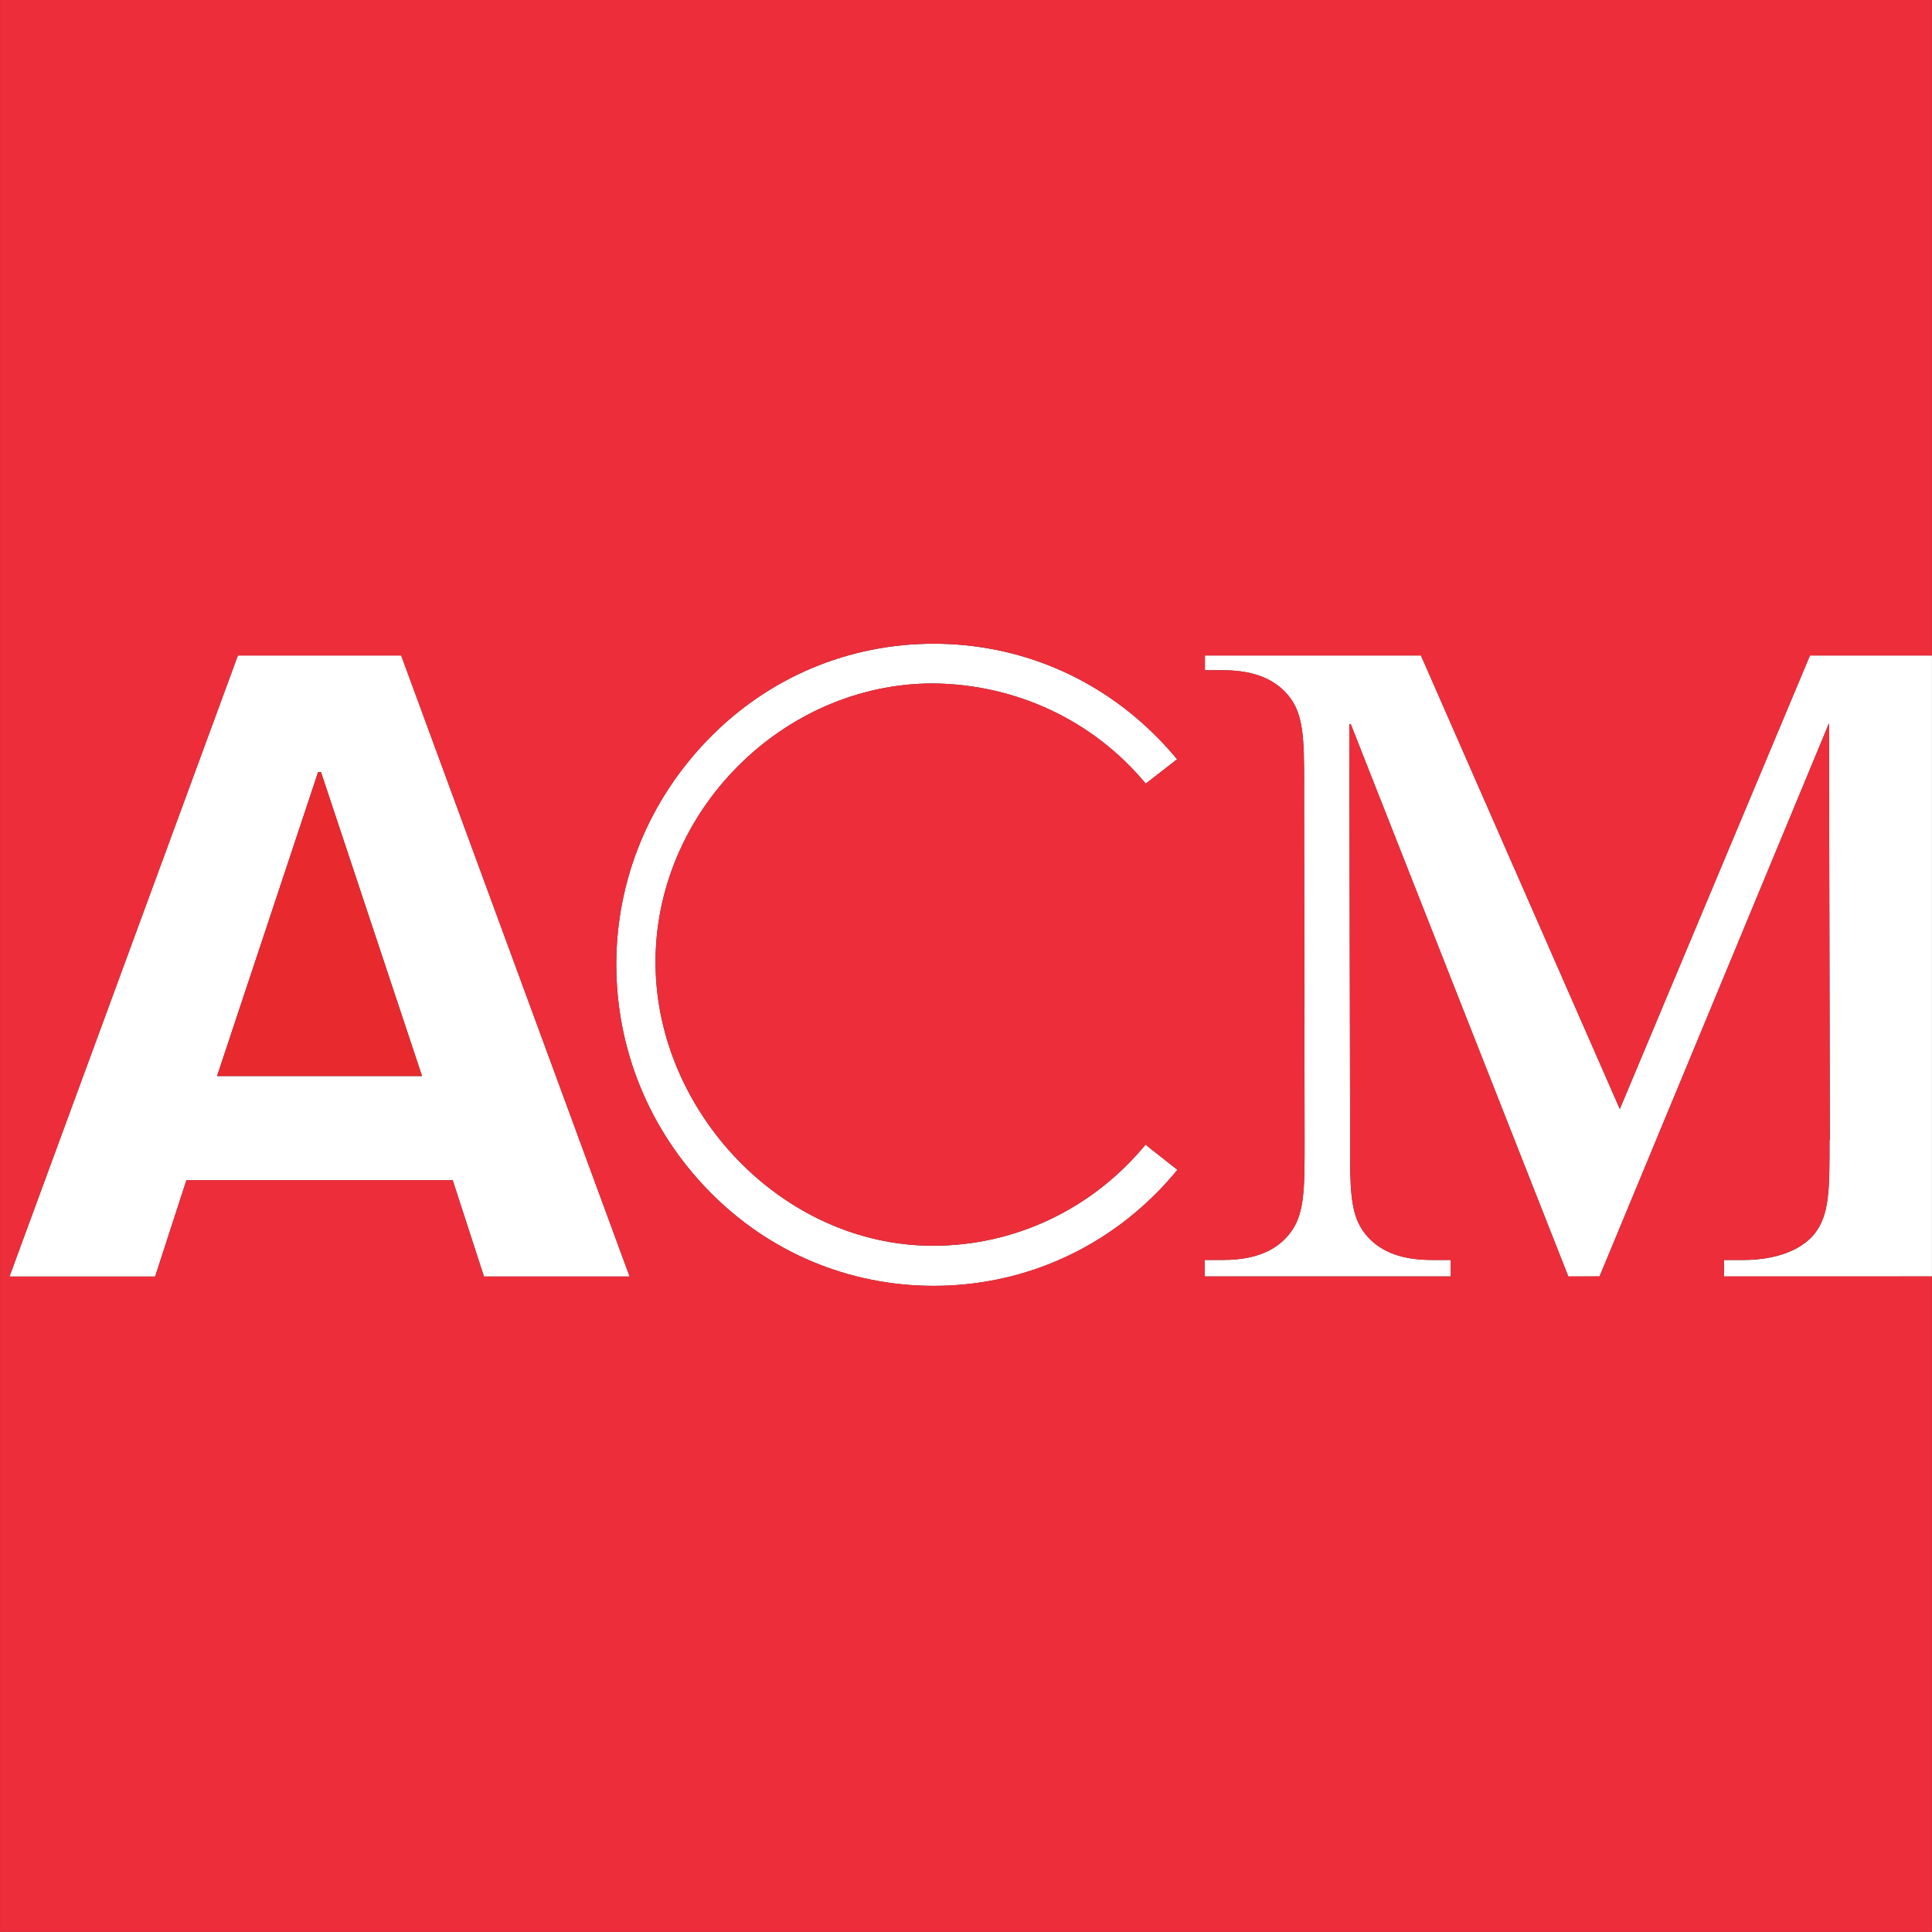 <?xml version="1.0" encoding="utf-8"?>
<!-- Generator: Adobe Illustrator 15.0.0, SVG Export Plug-In . SVG Version: 6.00 Build 0)  -->
<!DOCTYPE svg PUBLIC "-//W3C//DTD SVG 1.1//EN" "http://www.w3.org/Graphics/SVG/1.1/DTD/svg11.dtd">
<svg version="1.1" id="Layer_1" xmlns="http://www.w3.org/2000/svg" xmlns:xlink="http://www.w3.org/1999/xlink" x="0px" y="0px"
	 width="180px" height="180px" viewBox="0 0 180 180" enable-background="new 0 0 180 180" xml:space="preserve">
<rect x="0" y="0" width="180" height="180" fill="#333333" stroke="none"/>
<g>
	<path fill="#FFFFFF" d="M106.73,106.641c-4.945,5.996-12.144,9.424-19.813,9.424c-14.009,0-25.717-12.452-25.844-26.194
		c-0.134-14.197,11.831-26.196,25.84-26.196c7.754,0.063,14.963,3.458,19.833,9.334l2.92-2.269
		c-0.551-0.671-1.139-1.326-1.746-1.941c-5.564-5.692-12.998-8.824-20.93-8.824c-7.937,0-15.367,3.132-20.928,8.824
		c-5.574,5.696-8.645,13.171-8.645,21.046c0,7.928,3.071,15.431,8.645,21.129c5.561,5.692,12.994,8.827,20.928,8.827
		c7.932,0,15.366-3.135,20.93-8.82c0.598-0.611,1.182-1.264,1.775-1.991l-2.494-1.964L106.73,106.641z"/>
	<path fill="#FFFFFF" d="M29.77,61.07h-7.606L0.882,118.932h13.572l2.914-8.979h12.404h12.404l2.916,8.979h13.569L37.376,61.07
		H29.77z M29.77,100.254h-9.546l9.414-28.323h0.133h0.132l9.417,28.323H29.77z"/>
	<path fill="#FFFFFF" d="M150.915,103.324L132.386,61.07h-3.701h-16.426v1.373h1.664c3.172,0,5.025,0.999,6.176,2.442
		c1.348,1.69,1.4,3.943,1.404,8.029c0,0.035-0.004,0.064-0.004,0.099l0.047,33.17c0,4.572,0.025,6.968-1.4,8.761
		c-1.151,1.448-3.008,2.442-6.184,2.442h-1.713v1.535h4.666h13.504h4.748v-1.535h-1.799c-3.176,0-5.033-0.994-6.184-2.442
		c-1.211-1.521-1.375-3.493-1.396-6.846v-3.179l-0.08-37.438h0.146l20.263,51.448l2.911-0.008l21.375-51.532l0.08,38.846
		l-0.03-0.044c0,4.572,0.021,6.966-1.402,8.762c-1.149,1.443-3.461,2.438-6.637,2.438h-1.799v1.539l19.381-0.004V180V61.07h-11.367
		L150.915,103.324z"/>
	<polygon fill="#E8292E" points="29.77,71.931 29.637,71.931 20.222,100.254 29.77,100.254 39.318,100.254 29.902,71.931 	"/>
	<path fill="#EE2D3A" d="M0.004,0v179.994h179.991v-61.076l-19.385,0.004v-1.537h1.799c3.178,0,5.488-0.998,6.639-2.442
		c1.426-1.793,1.4-4.19,1.4-8.761l0.033,0.045l-0.078-38.846l-21.375,51.534l-2.912,0.008l-20.26-51.444l-0.146,0.002l0.08,37.438
		v3.179c0.021,3.352,0.184,5.327,1.398,6.849c1.147,1.445,3.004,2.441,6.18,2.441h1.801v1.535h-4.75h-13.504h-4.666v-1.537h1.713
		c3.178,0,5.033-0.998,6.186-2.442c1.427-1.793,1.398-4.19,1.398-8.761l-0.047-33.171c0-0.033,0.006-0.064,0.006-0.098
		c-0.006-4.087-0.057-6.34-1.404-8.03c-1.147-1.443-3.004-2.44-6.178-2.44h-1.664v-1.374h16.43h3.697l18.529,42.253l17.715-42.253
		h11.365V0H0.004z M45.088,118.934l-2.914-8.979H29.77H17.366l-2.914,8.979H0.882L22.164,61.07h7.607h7.606l21.281,57.861h-13.57
		V118.934z M107.919,110.976c-5.563,5.688-12.998,8.821-20.927,8.821c-7.937,0-15.368-3.135-20.93-8.824
		c-5.574-5.701-8.643-13.201-8.643-21.129c0-7.875,3.068-15.351,8.643-21.047c5.562-5.692,12.996-8.826,20.93-8.826
		c7.933,0,15.363,3.134,20.927,8.826c0.606,0.611,1.19,1.27,1.746,1.941l-2.918,2.269c-4.869-5.876-12.08-9.271-19.833-9.334
		c-14.007,0-25.972,12.001-25.839,26.194c0.127,13.743,11.835,26.196,25.845,26.196c7.669,0,14.865-3.43,19.811-9.424l0.473,0.386
		l2.494,1.96C109.098,109.713,108.518,110.367,107.919,110.976"/>
</g>
</svg>
